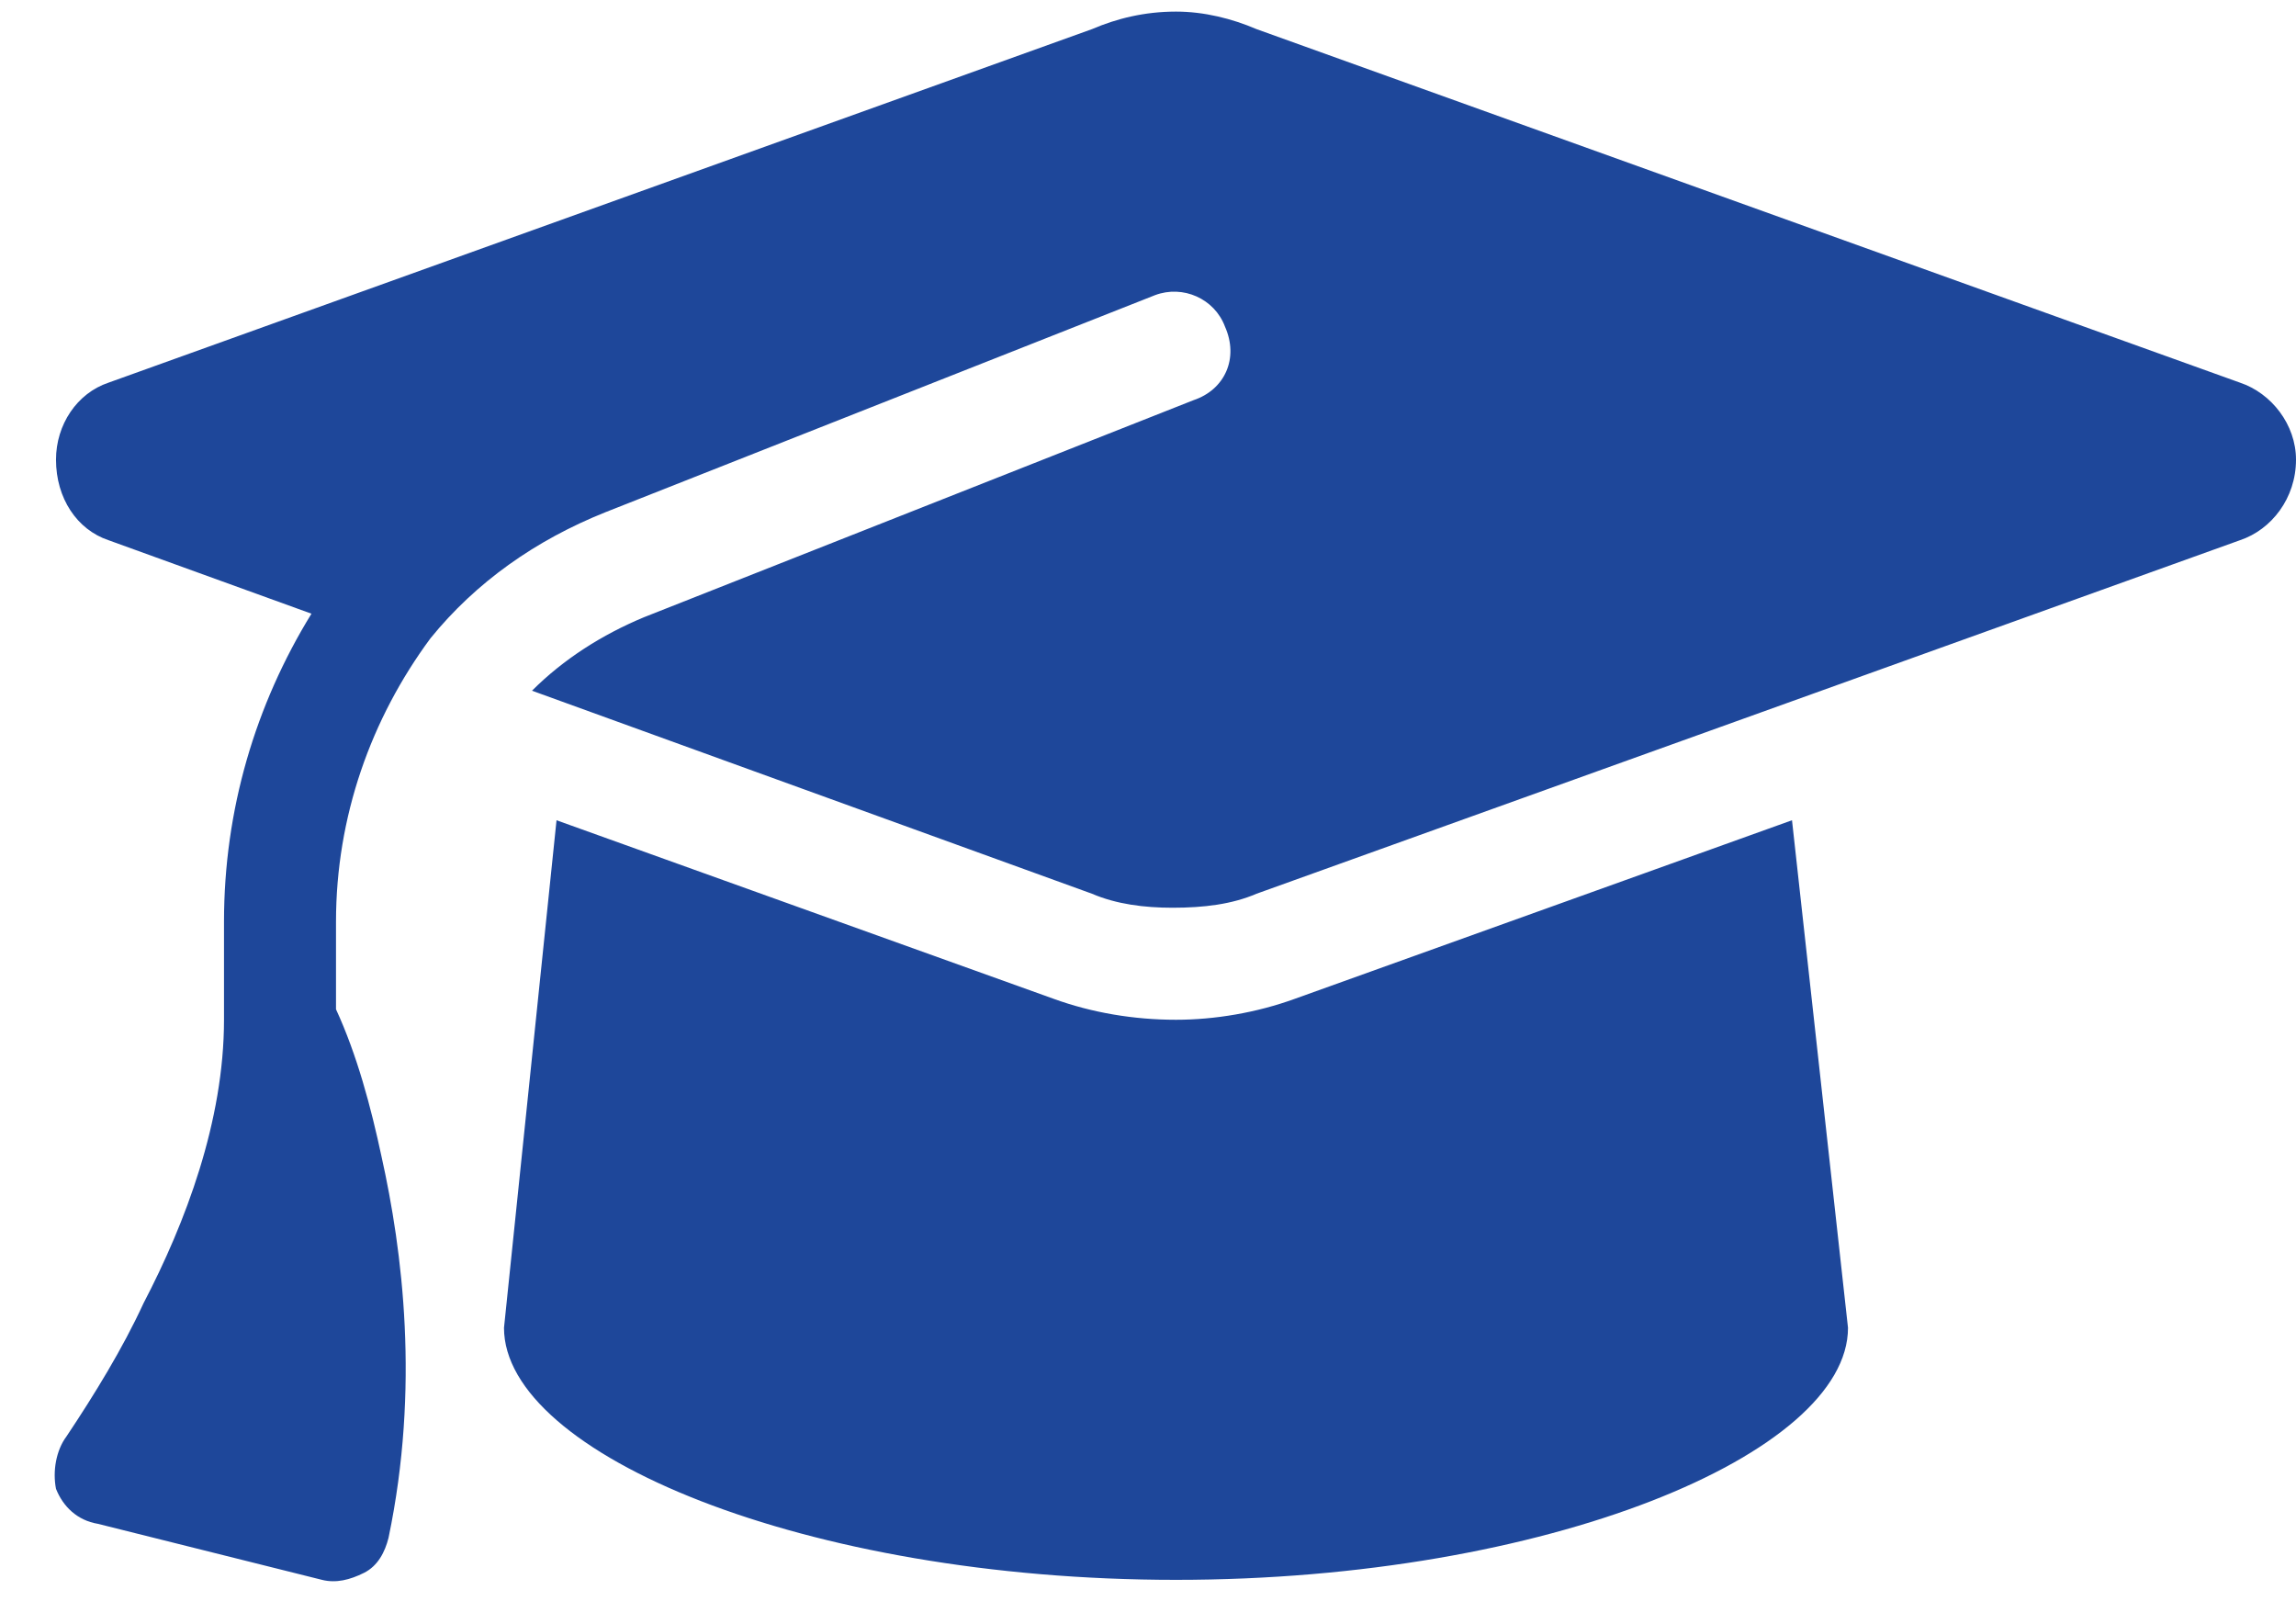 <?xml version="1.0" encoding="UTF-8"?> <svg xmlns="http://www.w3.org/2000/svg" width="41" height="29" viewBox="0 0 41 29" fill="none"><path d="M21 0.207C21.5 0.207 22 0.332 22.438 0.52L40 6.832C40.562 7.02 41 7.582 41 8.207C41 8.895 40.562 9.457 40 9.645L22.438 15.957C22 16.145 21.5 16.207 20.938 16.207C20.438 16.207 19.938 16.145 19.5 15.957L9.5 12.332C10.062 11.77 10.75 11.332 11.5 11.02L21.312 7.145C21.875 6.957 22.125 6.395 21.875 5.832C21.688 5.332 21.125 5.082 20.625 5.27L10.812 9.145C9.562 9.645 8.5 10.395 7.688 11.395C6.625 12.832 6 14.582 6 16.457V18.02C6.375 18.832 6.625 19.77 6.812 20.645C7.188 22.332 7.5 24.77 6.938 27.457C6.875 27.707 6.75 27.957 6.5 28.082C6.25 28.207 6 28.27 5.75 28.207L1.75 27.207C1.375 27.145 1.125 26.895 1 26.582C0.938 26.27 1 25.895 1.188 25.645C1.688 24.895 2.188 24.082 2.562 23.27C3.312 21.832 4 20.02 4 18.207V16.457C4 14.457 4.562 12.582 5.562 10.957L1.938 9.645C1.375 9.457 1 8.895 1 8.207C1 7.582 1.375 7.02 1.938 6.832L19.5 0.52C19.938 0.332 20.438 0.207 21 0.207ZM9 23.707L9.938 14.645L18.812 17.832C19.5 18.082 20.25 18.207 21 18.207C21.688 18.207 22.438 18.082 23.125 17.832L32 14.645L33 23.707C33 25.957 27.625 28.207 21 28.207C14.375 28.207 9 25.957 9 23.707Z" fill="#1E479A"></path></svg> 